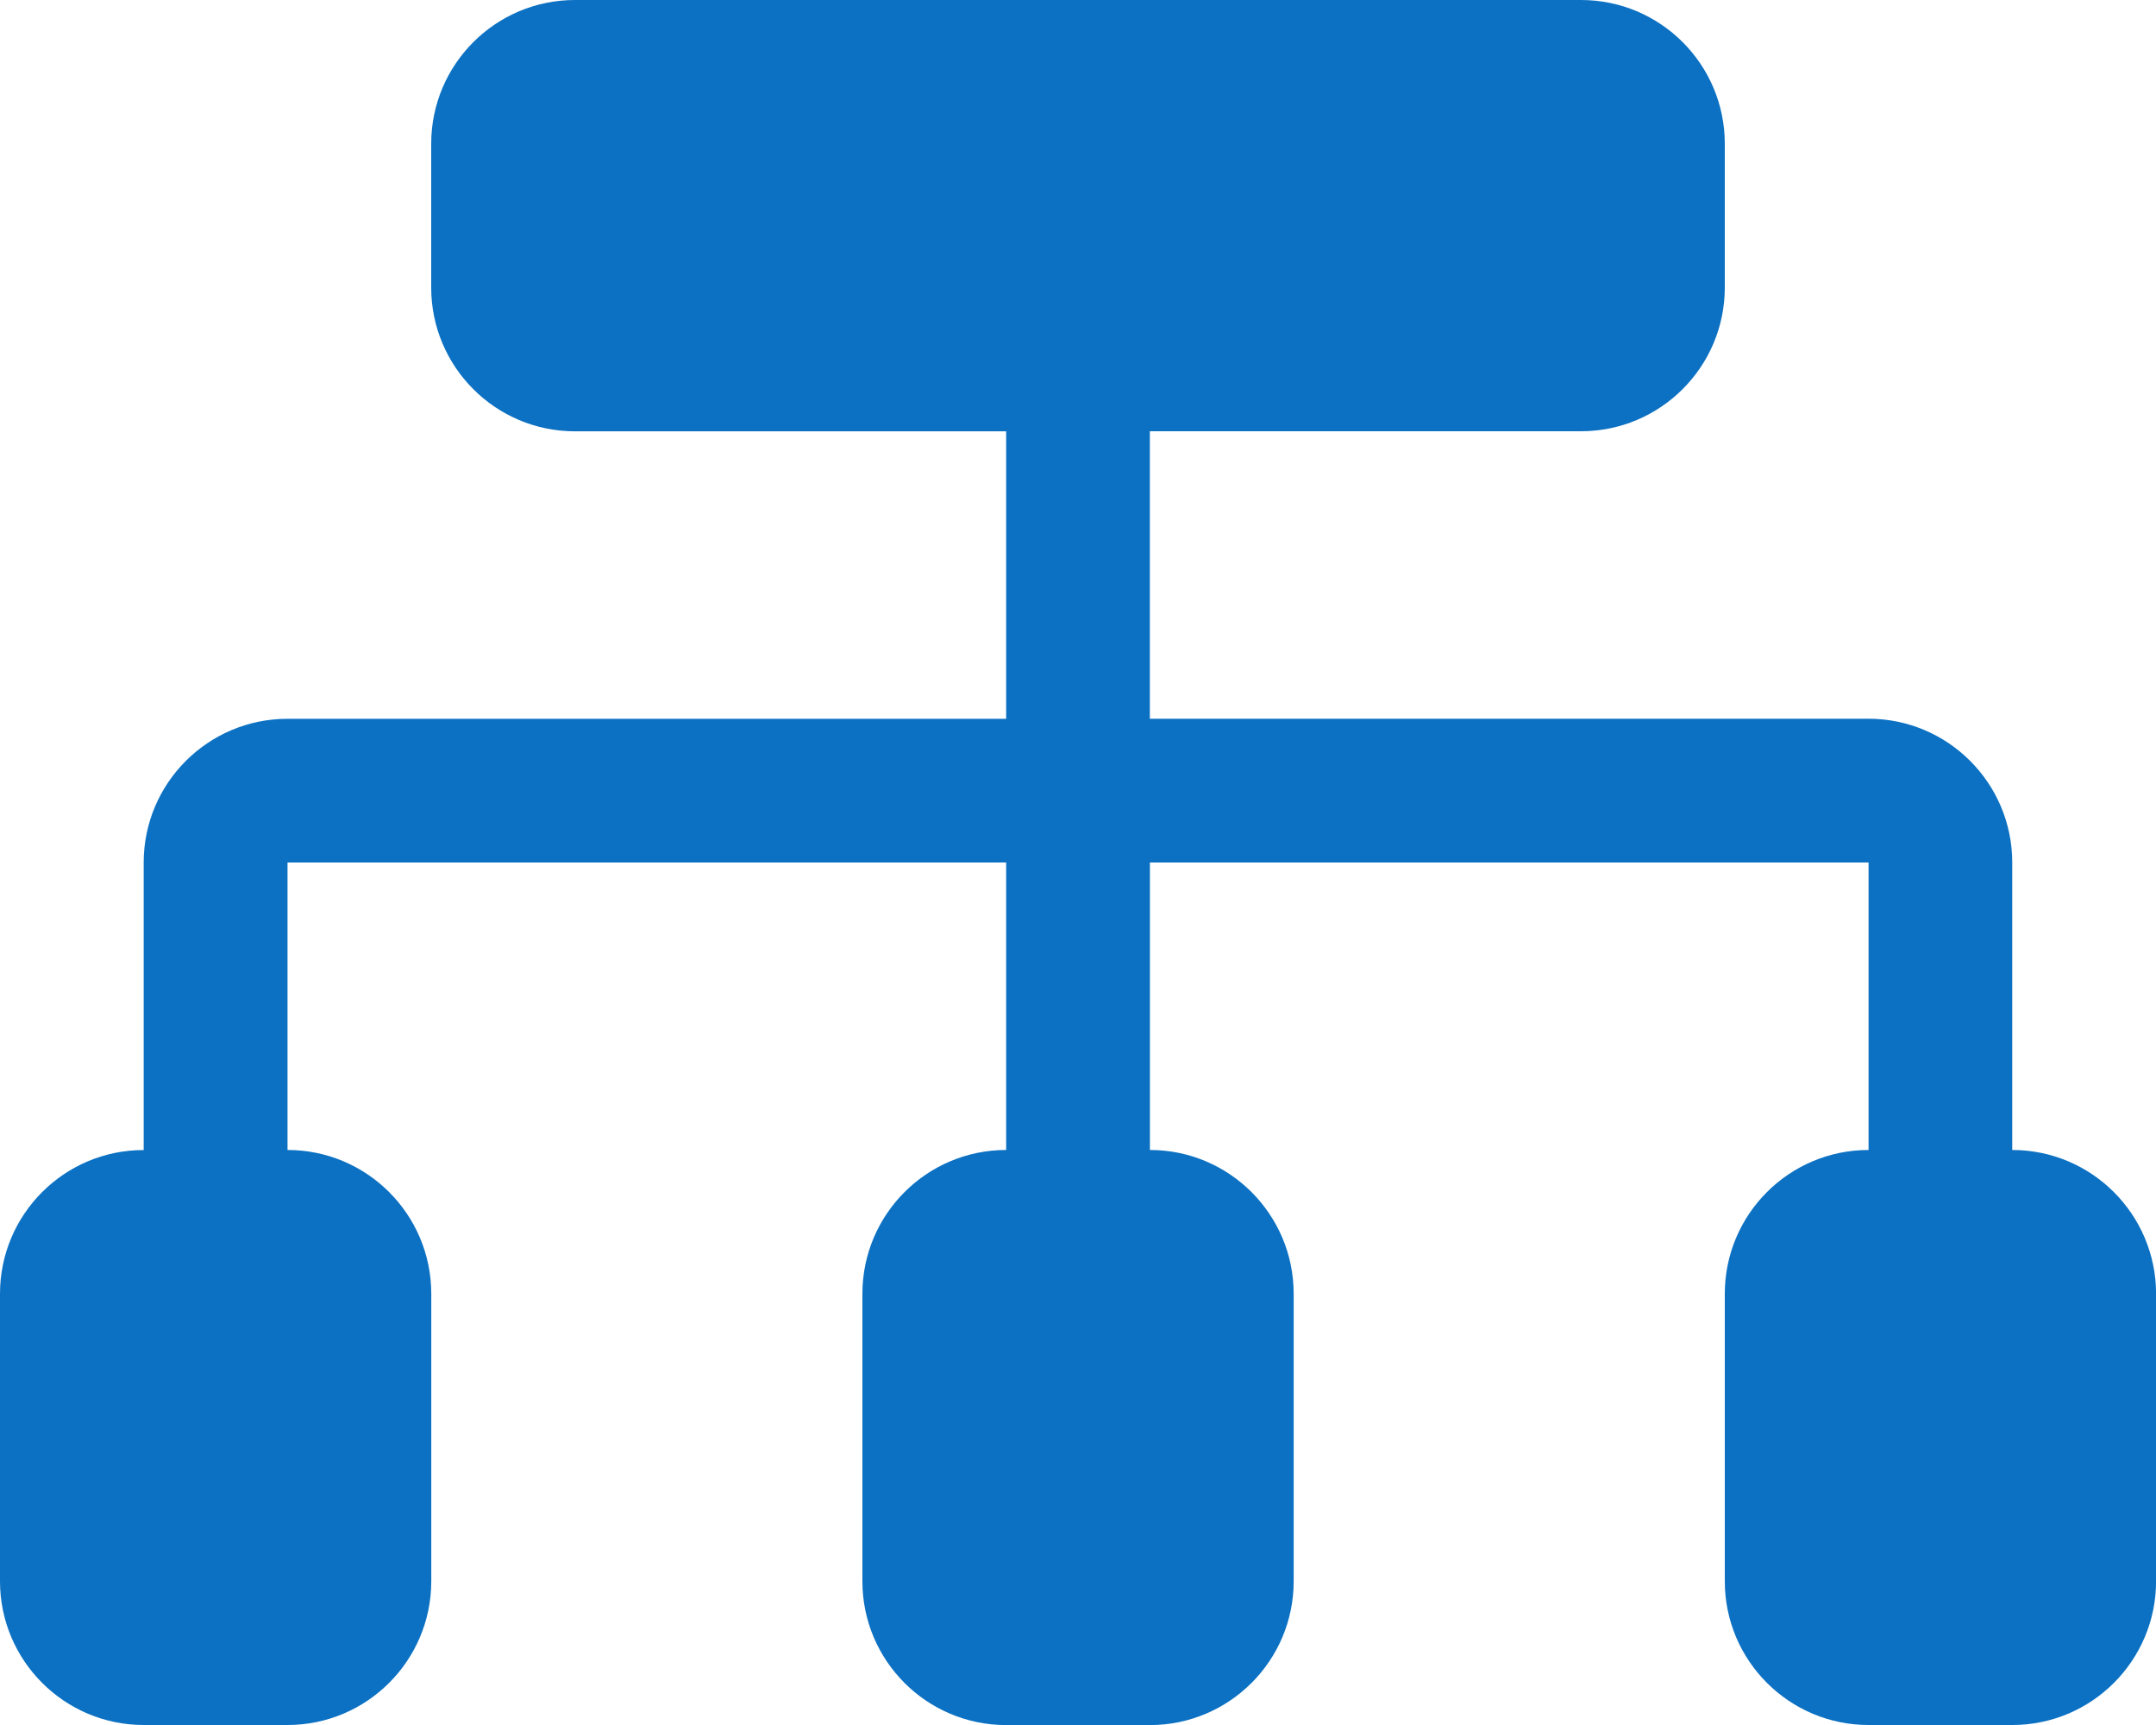 <?xml version="1.0" encoding="UTF-8"?>
<!-- Generator: Adobe Illustrator 27.0.1, SVG Export Plug-In . SVG Version: 6.00 Build 0)  -->
<svg xmlns="http://www.w3.org/2000/svg" xmlns:xlink="http://www.w3.org/1999/xlink" version="1.1" id="Layer_1" x="0px" y="0px" width="28.75px" height="23px" viewBox="0 0 28.75 23" style="enable-background:new 0 0 28.75 23;" xml:space="preserve">
<style type="text/css">
	.st0{fill:#0C71C3;}
</style>
<g>
	<path class="st0" d="M26.833,15.333V11.5c0-1.058-0.859-1.917-1.917-1.917h-9.583V5.75h5.75C22.141,5.75,23,4.891,23,3.833V1.917   C23,0.859,22.141,0,21.083,0H7.667C6.609,0,5.75,0.859,5.75,1.917v1.917c0,1.058,0.859,1.917,1.917,1.917h5.75v3.833H3.833   c-1.058,0-1.917,0.859-1.917,1.917v3.833C0.859,15.333,0,16.192,0,17.25v3.833C0,22.141,0.859,23,1.917,23h1.917   c1.058,0,1.917-0.859,1.917-1.917v-1.917V17.25c0-1.058-0.859-1.917-1.917-1.917V11.5h9.583v3.833   c-1.058,0-1.917,0.859-1.917,1.917v1.917v1.917c0,1.058,0.859,1.917,1.917,1.917h1.917c1.058,0,1.917-0.859,1.917-1.917v-1.917   V17.25c0-1.058-0.859-1.917-1.917-1.917V11.5h9.583v3.833c-1.058,0-1.917,0.859-1.917,1.917v1.917v1.917   C23,22.141,23.859,23,24.917,23h1.917c1.058,0,1.917-0.859,1.917-1.917V17.25C28.75,16.192,27.891,15.333,26.833,15.333z"></path>
</g>
</svg>
